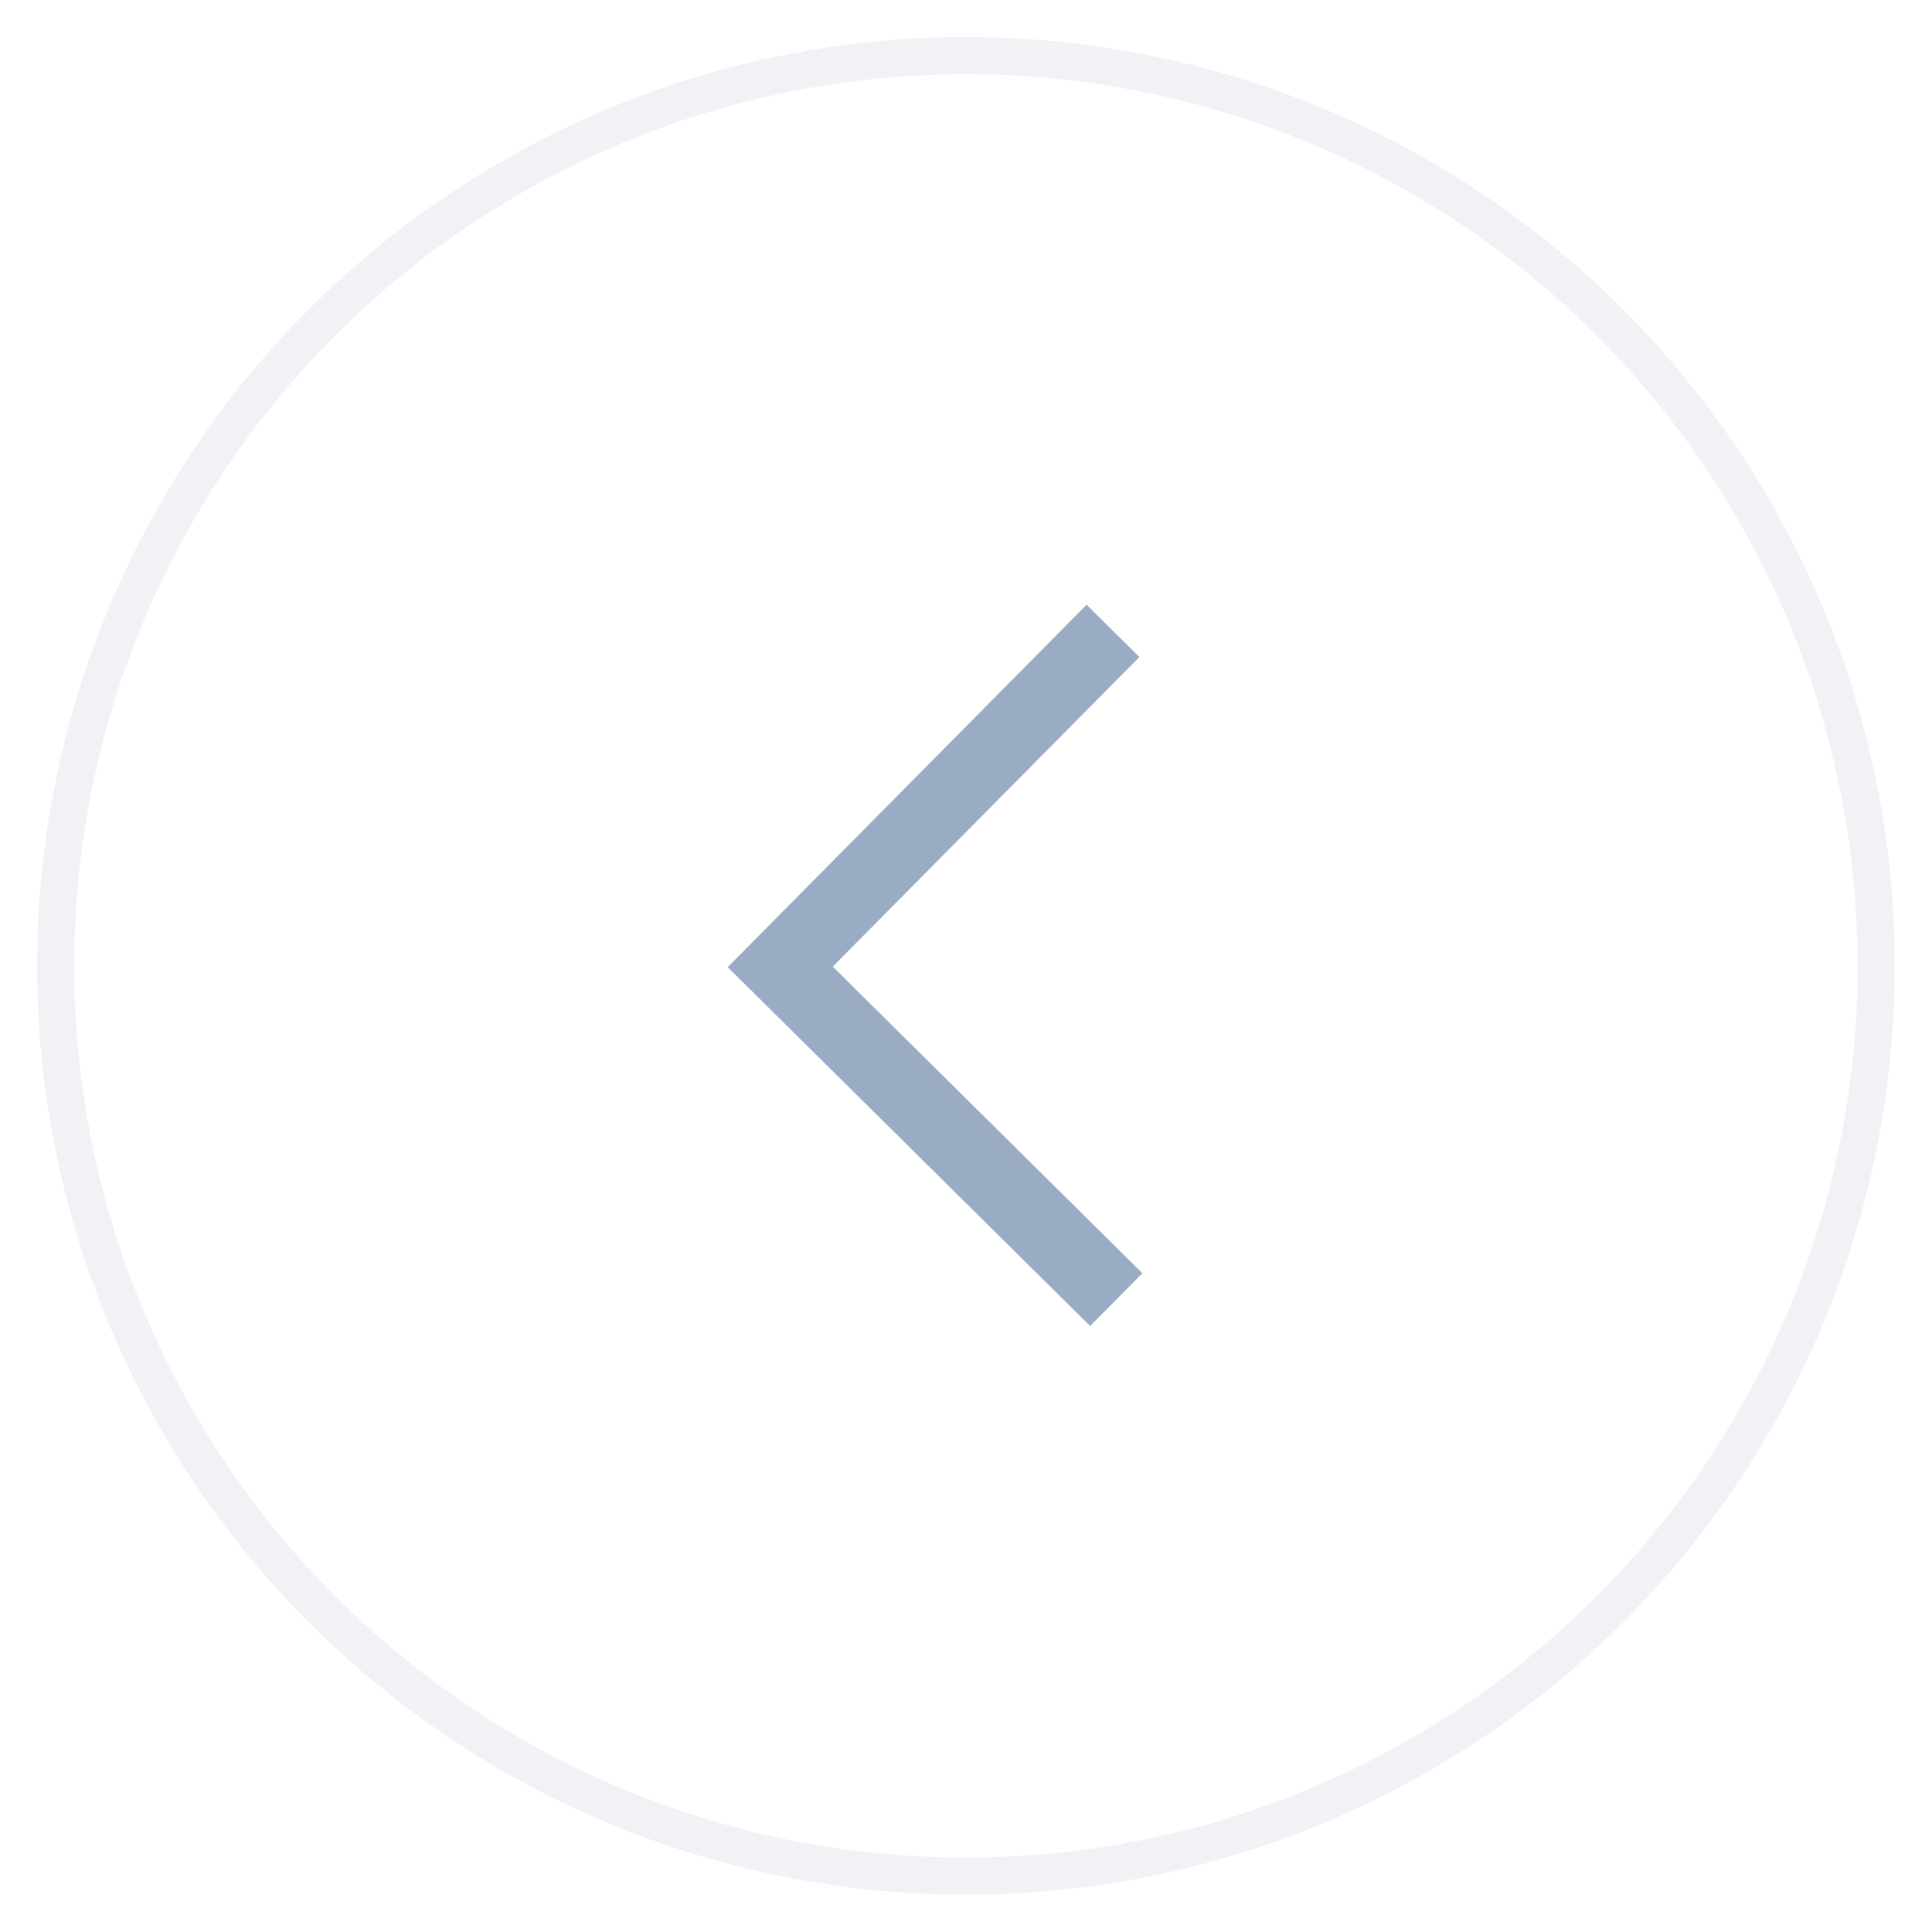 <svg xmlns="http://www.w3.org/2000/svg" width="52" height="52" viewBox="0 0 52 52" fill="none">
    <g filter="url(#filter0_b_1_483)">
        <circle cx="25" cy="25" r="25" transform="matrix(1 -0.005 -0.005 -1 1.123 51.122)" fill="white" fill-opacity="0.8"/>
        <circle cx="25" cy="25" r="24.5" transform="matrix(1 -0.005 -0.005 -1 1.123 51.122)" stroke="#254164" stroke-opacity="0.07"/>
        <path d="M29.956 16.98L21 26.024L30.044 34.98" stroke="#99ACC4" stroke-width="2"/>
    </g>
    <defs>
        <filter id="filter0_b_1_483" x="-49" y="-49" width="150" height="150" filterUnits="userSpaceOnUse" color-interpolation-filters="sRGB">
            <feFlood flood-opacity="0" result="BackgroundImageFix"/>
            <feGaussianBlur in="BackgroundImageFix" stdDeviation="25"/>
            <feComposite in2="SourceAlpha" operator="in" result="effect1_backgroundBlur_1_483"/>
            <feBlend mode="normal" in="SourceGraphic" in2="effect1_backgroundBlur_1_483" result="shape"/>
        </filter>
    </defs>
</svg>